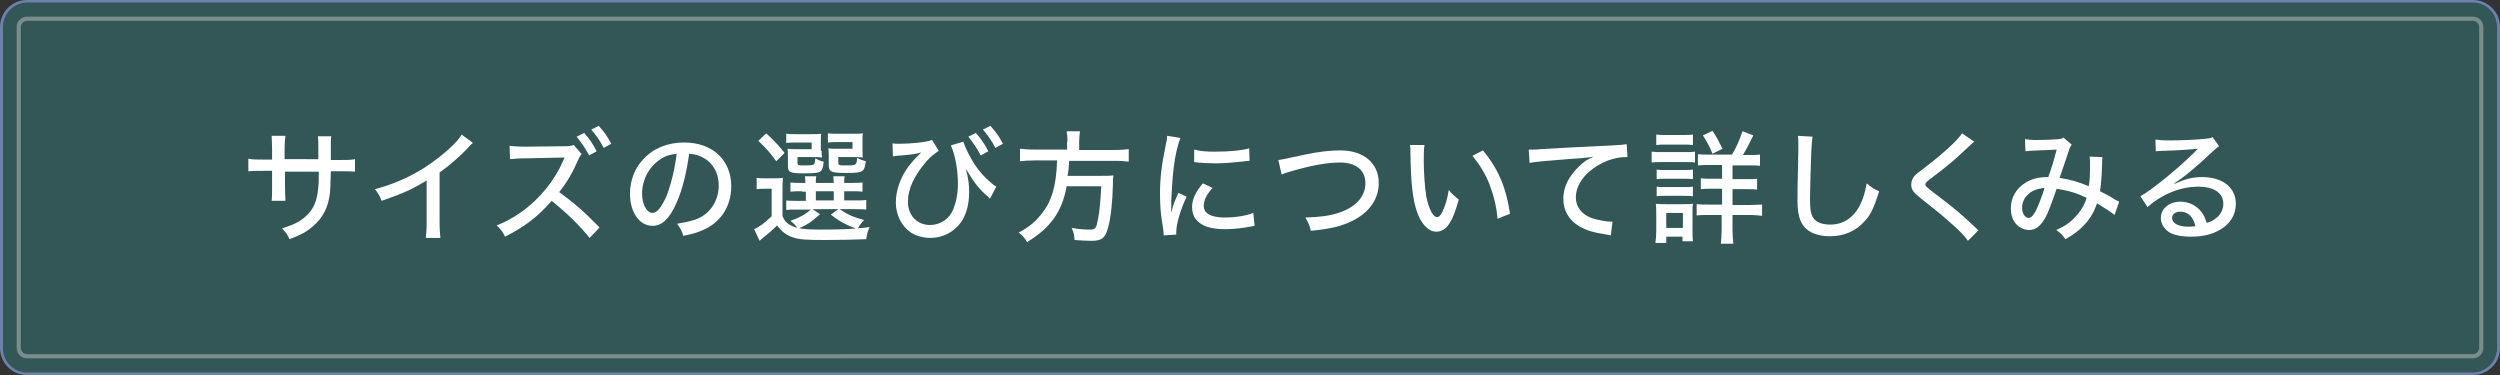 <?xml version="1.0" encoding="utf-8"?>
<!-- Generator: Adobe Illustrator 27.8.1, SVG Export Plug-In . SVG Version: 6.00 Build 0)  -->
<svg version="1.1" id="レイヤー_1" xmlns="http://www.w3.org/2000/svg" xmlns:xlink="http://www.w3.org/1999/xlink" x="0px"
	 y="0px" viewBox="0 0 600 90" style="enable-background:new 0 0 600 90;" xml:space="preserve">
<rect x="0" y="0" width="600" height="90" fill="#333333" stroke="none"/>
<style type="text/css">
	.st0{opacity:0.7;}
	.st1{fill:#336666;}
	.st2{fill:#85A3E0;}
	.st3{opacity:0.5;}
	.st4{fill:#FFFFFF;}
</style>
<g>
	<g>
		<g>
			<g class="st0">
				<path class="st1" d="M6.5,89.7c-3.4,0-6.2-2.8-6.2-6.2v-77c0-3.4,2.8-6.2,6.2-6.2h587c3.4,0,6.2,2.8,6.2,6.2v77
					c0,3.4-2.8,6.2-6.2,6.2H6.5z"/>
				<g>
					<path class="st2" d="M593.5,0.6c3.2,0,5.8,2.6,5.8,5.9v77c0,3.2-2.6,5.9-5.8,5.9H6.5c-3.2,0-5.8-2.6-5.8-5.9v-77
						c0-3.2,2.6-5.9,5.8-5.9H593.5 M593.5,0H6.5C2.9,0,0,2.9,0,6.5v77C0,87.1,2.9,90,6.5,90h587c3.6,0,6.5-2.9,6.5-6.5v-77
						C600,2.9,597.1,0,593.5,0L593.5,0z"/>
				</g>
				<g class="st3">
					<path class="st4" d="M593.5,5c0.8,0,1.5,0.7,1.5,1.5v77c0,0.8-0.7,1.5-1.5,1.5H6.5C5.7,85,5,84.3,5,83.5v-77C5,5.7,5.7,5,6.5,5
						H593.5 M593.5,4H6.5C5.1,4,4,5.1,4,6.5v77C4,84.9,5.1,86,6.5,86h587c1.4,0,2.5-1.1,2.5-2.5v-77C596,5.1,594.9,4,593.5,4
						L593.5,4z"/>
				</g>
			</g>
			<g>
				<g>
					<path class="st4" d="M76.4,38.3v-2.6c0-1.9,0-2.3-0.1-3h3.2c-0.1,0.7-0.1,0.9-0.1,2c0,1.1,0,1.2,0,3.7h2.1c1.9,0,2.6,0,3.7-0.2
						v3c-1-0.1-1.8-0.1-3.6-0.1h-2.2c-0.1,3.9-0.1,3.9-0.2,5.1c-0.4,3.6-1.7,6.1-4.2,8.2c-1.5,1.3-2.9,2-5.5,3
						c-0.5-1.1-0.8-1.5-1.8-2.6c2.6-0.8,4.1-1.5,5.6-2.8c2-1.8,2.8-3.7,3.1-7.1c0.1-0.8,0.1-1.8,0.1-3.7h-8.1v3.5
						c0,1.5,0.1,2.8,0.1,3.5h-3.3c0.1-0.9,0.1-2.1,0.1-3.5V41h-2.1c-1.7,0-2.4,0-3.6,0.1v-3c1.2,0.2,1.8,0.2,3.7,0.2h2v-2.7
						c0-1-0.1-2.3-0.1-3h3.3c-0.1,0.8-0.2,1.9-0.2,2.9v2.7H76.4z"/>
					<path class="st4" d="M113.5,34.3c-0.5,0.4-0.6,0.5-1.3,1.3c-1.9,2-4.3,4.1-6.7,5.8v11.8c0,2,0.1,3,0.2,3.9h-3.5
						c0.1-1.1,0.2-1.7,0.2-3.9v-9.9c-3.6,2.2-5.4,3-10.8,4.9c-0.5-1.3-0.8-1.7-1.6-2.8c5.6-1.5,10.6-3.9,15.3-7.6
						c2.6-2,4.7-4.1,5.5-5.5L113.5,34.3z"/>
					<path class="st4" d="M141.5,57.1c-2.3-2.9-5.5-6-9.1-8.9c-3.4,3.9-6.6,6.3-11.2,8.6c-0.6-1.3-0.9-1.6-2-2.7
						c2.3-0.9,3.7-1.7,5.9-3.2c4.5-3.2,8.1-7.7,10.1-12.4l0.3-0.7l-9.4,0.2c-1.8,0-2.4,0.1-3.7,0.2l-0.1-3.2c1,0.1,1.7,0.2,3.8,0.2
						l9.3-0.1c1.4,0,1.7-0.1,2.3-0.3l1.9,2.2c-0.4,0.4-0.6,0.8-0.9,1.5c-1.2,2.8-2.7,5.4-4.5,7.6c3.7,2.7,6,4.7,9.7,8.5L141.5,57.1z
						 M140.2,31.9c1.4,1.6,2,2.5,3,4.4l-1.8,1c-1-1.8-1.8-3-3-4.5L140.2,31.9z M143.7,30.2c1.4,1.6,2,2.4,3,4.3l-1.8,1
						c-0.9-1.7-1.7-2.9-3-4.4L143.7,30.2z"/>
					<path class="st4" d="M162.4,48.6c-1.7,3.9-3.5,5.6-5.8,5.6c-3.1,0-5.4-3.2-5.4-7.7c0-3.1,1.1-6.1,3.2-8.3c2.4-2.6,5.8-4,9.8-4
						c6.8,0,11.3,4.2,11.3,10.5c0,4.9-2.6,8.8-7,10.6c-1.4,0.6-2.5,0.9-4.5,1.3c-0.4-1.3-0.7-1.8-1.5-2.9c2.3-0.4,3.6-0.7,4.9-1.2
						c3.1-1.3,5.1-4.4,5.1-8c0-3-1.4-5.5-4-6.8c-1-0.5-1.8-0.7-3.1-0.8C164.8,41.2,163.8,45.5,162.4,48.6z M158.4,38.3
						c-2.7,1.8-4.3,4.9-4.3,8.2c0,2.5,1.1,4.6,2.5,4.6c1.1,0,2.1-1.3,3.3-3.9c1.1-2.7,2.1-6.8,2.5-10.3
						C160.8,37.1,159.6,37.4,158.4,38.3z"/>
					<path class="st4" d="M181.6,42.7c0.8,0.1,1.2,0.1,2.3,0.1h1.8c1,0,1.4,0,2.2-0.1c-0.1,1-0.1,1.4-0.1,3.1v6.1
						c0.6,1.3,1.2,1.8,2.2,2.3c1.3,0.6,3.1,0.9,6.4,0.9c5.7,0,8.5-0.1,12.3-0.6c-0.5,1.2-0.6,1.5-0.8,2.9c-2.7,0.1-6.2,0.2-9.7,0.2
						c-4.7,0-6.3-0.1-7.8-0.6c-1.6-0.5-2.8-1.4-3.9-2.9c-1.2,1.2-1.8,1.7-2.8,2.5c-0.7,0.6-0.9,0.7-1.4,1.2l-1.3-2.8
						c1.2-0.5,2.4-1.4,4.2-3.1v-6.6h-1.6c-0.9,0-1.3,0-2,0.1V42.7z M183.9,32c2,1.9,3,2.9,4.4,4.7l-2,2c-1.6-2.2-2.3-3-4.3-4.9
						L183.9,32z M192.5,45.9c-1.4,0-2,0-2.8,0.1v-2.2c0.7,0.1,1.3,0.1,2.8,0.1h0.8c0-0.8-0.1-1.1-0.1-1.6h2.7
						c-0.1,0.5-0.1,0.8-0.1,1.6h4.3c0-0.7-0.1-1.1-0.1-1.6h2.7c-0.1,0.6-0.1,0.9-0.1,1.6h1.7c1.4,0,2,0,2.7-0.1V46
						c-0.8-0.1-1.4-0.1-2.7-0.1h-1.7v2.2h2.5c1.5,0,2.1,0,2.8-0.1v2.3c-0.7-0.1-1.4-0.1-2.8-0.1h-3.6c1.9,1.3,3.3,1.9,5.9,2.6
						c-0.8,0.8-1.1,1.3-1.6,2.2c-2.7-1-4.4-1.9-6.4-3.5l1.8-1.3H195l1.8,1.2c-2.1,1.9-3,2.5-5.3,3.5c-0.4-0.7-0.9-1.2-1.8-1.9
						c2.3-0.8,3.5-1.5,4.9-2.7h-3.5c-1.2,0-1.8,0-2.4,0.1v-2.3c0.7,0.1,1.2,0.1,2.4,0.1h2.3v-2.2H192.5z M197.2,36.2
						c0,0.7,0,1.2,0.1,1.6c-0.7-0.1-1.1-0.1-1.9-0.1h-4v1.3c0,0.7,0.1,0.7,1.6,0.7c1.7,0,2.2-0.1,2.4-0.3c0.1-0.2,0.2-0.5,0.3-1.4
						c0.7,0.4,1.3,0.7,2,0.8c-0.2,1.6-0.4,2.2-1.1,2.5c-0.5,0.2-1.4,0.3-3.6,0.3c-3.4,0-3.9-0.2-3.9-1.8v-2.4c0-0.8,0-1.2-0.1-1.7
						c0.5,0.1,1,0.1,2,0.1h3.8v-1.6h-3.7c-1.1,0-1.6,0-2.4,0.1v-2.2c0.7,0.1,1.5,0.1,2.4,0.1h3.4c1.4,0,2,0,2.6-0.1
						c-0.1,0.5-0.1,0.8-0.1,1.6V36.2z M195.8,48.1h4.3v-2.2h-4.3V48.1z M207,36.2c0,0.7,0,1.2,0.1,1.6c-0.7-0.1-1.1-0.1-1.9-0.1h-4
						v1.3c0,0.4,0.1,0.5,0.3,0.6c0.2,0.1,0.7,0.1,1.4,0.1c2.6,0,2.7,0,2.8-1.8c0.8,0.4,1.3,0.6,2.1,0.8c-0.4,2.7-0.6,2.8-4.9,2.8
						c-2,0-2.7-0.1-3.2-0.3c-0.6-0.3-0.8-0.7-0.8-1.6v-2.2c0-0.4,0-0.9-0.1-1.8c0.5,0.1,1,0.1,2,0.1h3.8v-1.6h-3.5
						c-1.1,0-1.6,0-2.4,0.1v-2.2c0.7,0.1,1.5,0.1,2.4,0.1h3.4c1.3,0,2,0,2.6-0.1c-0.1,0.4-0.1,0.8-0.1,1.6V36.2z"/>
					<path class="st4" d="M214.2,34.4c0.5,0.1,0.8,0.1,1.4,0.1c3.5,0,6.8-0.4,8.1-0.9l1.6,2.6c-1.5,1-2.3,1.7-3.5,3.2
						c-2.5,3-3.9,6.1-3.9,9c0,3.3,2.2,5.6,5.3,5.6c2.5,0,4.7-1.5,5.6-3.8c0.7-1.8,1.1-3.7,1.1-6.2c0-3.3-0.7-7-1.7-9.1l3-0.9
						c0.5,1.6,1.5,3.5,2.6,5.3c1.2,1.8,2.4,3.2,4.2,4.7c0.5,0.4,0.7,0.6,1.1,0.8l-1.5,2.9l-0.6-0.6c-2.1-1.8-3.3-3.4-5.2-6.6
						c0.6,2.3,0.8,3.7,0.8,5.6c0,2.9-0.7,5.5-2,7.3c-1.7,2.3-4.3,3.7-7.3,3.7c-1.7,0-3.5-0.5-4.7-1.3c-2.2-1.5-3.6-4.2-3.6-7.2
						c0-2.9,1.1-6,3-8.6c0.8-1,1.7-2.1,2.5-2.8l0.6-0.6c-1.4,0.4-3,0.6-6,0.8c-0.5,0.1-0.6,0.1-0.8,0.1L214.2,34.4z M234.2,31.9
						c1.4,1.6,2,2.5,3,4.4l-1.8,1c-1-1.8-1.8-3-3-4.5L234.2,31.9z M237.7,30.2c1.4,1.6,2,2.4,3,4.3l-1.8,1c-0.9-1.7-1.7-2.9-3-4.4
						L237.7,30.2z"/>
					<path class="st4" d="M256.2,34c0-1-0.1-1.7-0.2-2.5h3.2c-0.1,0.6-0.2,1.4-0.2,2.5v2h8.4c1.6,0,2.6-0.1,3.5-0.2v3
						c-0.8-0.1-1.7-0.2-3.5-0.2h-10.8c-0.1,1.8-0.1,2-0.4,3.6h8c1.6,0,2.3,0,3-0.1l0,0.3c-0.1,0.4-0.1,0.7-0.1,1.9
						c-0.1,4.1-0.5,7.9-1.1,10.1c-0.7,2.7-1.5,3.4-4.1,3.4c-1.1,0-2.4-0.1-4-0.2c-0.1-1.3-0.2-1.8-0.7-2.9c1.7,0.3,3.1,0.4,4.4,0.4
						c1.3,0,1.5-0.3,1.9-2.4c0.4-2,0.6-4.1,0.8-8H256c-1.1,6.1-3.9,10-9.5,13.4c-0.6-1-1-1.5-2-2.3c2.5-1.3,4-2.6,5.5-4.5
						c2.4-3,3.5-6.6,3.7-12.8h-5.4c-1.5,0-2.6,0.1-3.5,0.2v-3c1,0.1,2,0.2,3.5,0.2h7.8V34z"/>
					<path class="st4" d="M283.3,33.1c-0.6,1.5-1.3,4.3-1.6,7.1c-0.3,2.3-0.5,5.4-0.6,8c0,1.5,0,2.4,0,2.6h0.1
						c0.3-1.3,0.4-1.8,1.6-4.5l2,0.9c-1.5,3.1-2.5,6.6-2.5,8.5c0,0.1,0,0.4,0,0.6l-3,0.2c0-0.5-0.1-0.7-0.1-1.3
						c-0.6-3.4-0.8-5.6-0.8-8.6c0-3.9,0.4-7,1.3-11.4c0.3-1.5,0.4-1.8,0.4-2.6L283.3,33.1z M291,45.1c-1.5,1.7-2.1,3-2.1,4.3
						c0,1.8,1.7,2.8,5,2.8c2.6,0,5.1-0.4,6.9-1.1l0.3,3.1c-0.4,0.1-0.5,0.1-1.1,0.2c-2.2,0.4-4.1,0.6-6,0.6c-3.5,0-5.8-0.8-7-2.4
						c-0.6-0.7-0.9-1.8-0.9-2.9c0-1.8,0.8-3.6,2.6-5.7L291,45.1z M286.6,35.9c1.6,0.4,2.7,0.5,5,0.5c3.6,0,6.5-0.3,8.2-0.8l0.1,3
						c-0.2,0-0.4,0-2,0.2c-1.8,0.2-4.1,0.4-6.2,0.4c-1.7,0-3-0.1-4.3-0.2c-0.4,0-0.5-0.1-0.8-0.1L286.6,35.9z"/>
					<path class="st4" d="M306.8,38.4c0.8-0.1,0.8-0.1,6.4-1.3c3.4-0.7,5.9-1,8.5-1c5.6,0,9.2,3.1,9.2,7.8c0,3.9-2.3,7.1-6.3,9.1
						c-2.7,1.3-5.1,1.9-10,2.4c-0.3-1.3-0.5-1.8-1.3-3.2c3.5-0.1,5.8-0.4,7.9-1.1c4.1-1.3,6.5-3.9,6.5-7.1s-2.3-5-6.1-5
						c-3.1,0-6.9,0.7-11.7,2.1c-1.4,0.4-1.7,0.5-2.3,0.8L306.8,38.4z"/>
					<path class="st4" d="M341.9,34.7c-0.2,1.1-0.2,2.2-0.2,3.9c0,3,0.3,6.7,0.6,8.5c0.6,3,1.6,5,2.6,5c0.5,0,0.9-0.5,1.3-1.3
						c0.7-1.5,1.2-3.2,1.5-5.2c0.8,1,1.2,1.3,2.4,2.3c-1.5,5.5-3,7.7-5.4,7.7c-1.9,0-3.7-1.9-4.7-5c-1-3-1.4-6.9-1.5-14
						c0-1,0-1.2-0.1-1.8H341.9z M355.9,36.1c3.7,4.4,5.6,9,6.5,15.2l-3,1.2c-0.2-2.7-0.9-5.6-1.9-8.2c-1-2.6-2.4-4.8-4.1-6.9
						L355.9,36.1z"/>
					<path class="st4" d="M366.9,35.9c0.6,0,0.6,0,1,0c0.6,0,0.9,0,1.8-0.1c3.4-0.2,10.4-0.6,17.3-0.9c2-0.1,2.9-0.2,3.4-0.3
						l0.2,3.1c-0.2,0-0.4,0-0.5,0c-1.6,0-3.7,0.5-5.5,1.4c-4,2-6.4,5.1-6.4,8.3c0,2.3,1.5,4.2,4,5c1.3,0.4,3.3,0.8,4.3,0.8
						c0.1,0,0.3,0,0.5,0l-0.4,3.3c-0.4-0.1-0.5-0.1-1-0.2c-3.2-0.5-4.9-1-6.6-2c-2.5-1.5-3.8-3.8-3.8-6.6c0-2.8,1.3-5.4,3.8-7.8
						c1.2-1.1,1.8-1.6,3.5-2.3c-2,0.3-3.2,0.4-6.3,0.6c-5.1,0.4-7.6,0.6-9.1,0.9L366.9,35.9z"/>
					<path class="st4" d="M396.5,36.4c0.7,0.1,1.3,0.1,2.3,0.1h5.7c1.2,0,1.7,0,2.3-0.1V39c-0.6-0.1-1-0.1-2.2-0.1h-5.9
						c-1.1,0-1.6,0-2.3,0.1V36.4z M397.3,58.3c0.1-0.8,0.2-1.8,0.2-2.8v-4.2c0-0.9,0-1.6-0.1-2.4c0.8,0.1,1.4,0.1,2.3,0.1h4.6
						c1.2,0,1.5,0,2-0.1c-0.1,0.6-0.1,1.1-0.1,2.2v4.5c0,0.9,0,1.6,0.1,2.3h-2.5v-1.1h-3.9v1.5H397.3z M397.5,32.3
						c0.8,0.1,1.2,0.1,2.4,0.1h4c1.1,0,1.6,0,2.4-0.1v2.5c-0.7-0.1-1.3-0.1-2.4-0.1h-4c-1,0-1.7,0-2.4,0.1V32.3z M397.6,40.7
						c0.6,0.1,1,0.1,2,0.1h4.7c1,0,1.3,0,2-0.1v2.3c-0.6-0.1-1-0.1-2-0.1h-4.7c-1,0-1.3,0-2,0.1V40.7z M397.6,44.8
						c0.6,0.1,1,0.1,2,0.1h4.7c1,0,1.3,0,2-0.1v2.3c-0.6-0.1-1.1-0.1-2-0.1h-4.7c-0.9,0-1.3,0-2,0.1V44.8z M399.9,54.7h4v-3.6h-4
						V54.7z M415.7,37.1c1-1.7,1.8-3.5,2.5-5.6l2.6,1c-1.1,2.2-1.6,3.2-2.5,4.7h1.5c1.3,0,1.9,0,2.6-0.1v2.7
						c-0.6-0.1-1.4-0.1-2.8-0.1h-3.8v3.3h3.2c1.4,0,2.1,0,2.7-0.1v2.6c-0.7-0.1-1.4-0.1-2.7-0.1h-3.2v3.8h4.2c1.1,0,2-0.1,2.9-0.1
						v2.7c-0.8-0.1-1.7-0.2-2.8-0.2h-4.3v3.5c0,1.3,0.1,2.3,0.2,3.4h-3c0.1-1,0.2-2,0.2-3.4v-3.5h-3.1c-1.3,0-2.1,0-2.9,0.1v-2.7
						c0.8,0.1,1.7,0.1,3,0.1h3.1v-3.8h-2.5c-1.3,0-1.9,0-2.6,0.1v-2.6c0.7,0.1,1.4,0.1,2.6,0.1h2.5v-3.3h-3.1c-1.3,0-2,0-2.7,0.1V37
						c0.8,0.1,1.3,0.1,2.5,0.1H415.7z M411,36.9c-0.7-1.8-1.3-2.8-2.3-4.4l2.3-1.1c1,1.5,1.5,2.5,2.4,4.3L411,36.9z"/>
					<path class="st4" d="M435,32.8c-0.1,0.8-0.2,1.6-0.3,3.8c-0.1,2.5-0.3,9-0.3,11c0,2.7,0.2,3.8,0.8,4.7c0.7,1.1,2.2,1.6,4.1,1.6
						c3.2,0,5.8-1.8,7.3-5.1c0.7-1.5,1-2.7,1.4-4.8c1.3,1.1,1.8,1.4,3,1.9c-1.2,3.8-2,5.6-3.4,7.1c-2.2,2.5-5,3.7-8.5,3.7
						c-2,0-3.8-0.5-5-1.3c-1.9-1.3-2.7-3.4-2.7-7.2c0-1.7,0-3.3,0.2-11.8c0-0.9,0-1.5,0-2c0-0.7,0-1.1-0.1-1.8L435,32.8z"/>
					<path class="st4" d="M473.8,34c-0.5,0.4-0.9,0.8-3.6,3.3c-1.5,1.4-3.4,3-6.9,5.6c-0.9,0.7-1.2,1-1.2,1.3c0,0.5,0.1,0.6,2.6,2.5
						c4.6,3.5,5.2,4,9.3,7.8c0.4,0.4,0.5,0.5,0.8,0.8l-2.5,2.5c-0.7-1.1-1.8-2.2-3.8-4c-2-1.8-3.2-2.8-7.5-6.2
						c-1.8-1.4-2.3-2.1-2.3-3.3c0-0.8,0.3-1.6,0.9-2.2c0.4-0.4,0.4-0.4,2.5-2c4.3-3.3,7.7-6.4,8.8-8.1L473.8,34z"/>
					<path class="st4" d="M486,33.4c0.7,0.1,1.4,0.2,2.9,0.2c1.7,0,4.2-0.1,5.2-0.2c0.6-0.1,0.8-0.1,1.1-0.4l2,1.7
						c-0.2,0.3-0.4,0.6-0.6,1.2c0,0.1-1.1,3.3-2.3,6.8c2.6,0.4,4.4,0.9,7,2c0.3-1.7,0.3-2.7,0.3-5.6c0-0.6,0-1-0.1-1.5l3.1,0.1
						c-0.1,0.6-0.1,0.8-0.1,1.9c-0.1,2.8-0.2,4.2-0.5,6.3c1.8,0.9,2.2,1.1,3.1,1.7c0.9,0.5,1,0.6,1.5,0.8l-1.1,3.2
						c-0.8-0.7-2.6-1.8-4.2-2.8c-0.8,2.2-1.6,3.6-3.1,5.2c-1.3,1.4-2.7,2.4-4.5,3.4c-0.9-1.2-1.2-1.5-2.2-2.2c2.2-1,3.4-1.8,4.6-3.2
						c1.3-1.3,2.2-2.9,2.7-4.5c-2.4-1.2-4.2-1.7-7.2-2.2c-1.3,3.7-2,5.7-2.8,7.1c-1.1,1.9-2.3,2.8-3.8,2.8c-1.1,0-2.2-0.5-3-1.3
						c-0.9-0.9-1.4-2.3-1.4-3.9c0-2.6,1.3-4.8,3.6-6.2c1.5-0.9,3-1.3,5.4-1.3c0.9-2.6,1.3-3.9,2-6.6c-1.4,0.1-2,0.1-4.4,0.2
						c-1.8,0.1-2.4,0.1-3.1,0.2L486,33.4z M486.5,46.9c-0.8,0.8-1.2,1.9-1.2,3c0,1.3,0.7,2.4,1.6,2.4c0.6,0,1.1-0.6,1.8-1.9
						c0.5-1.1,1.4-3.3,2-5.3C488.8,45.3,487.5,45.8,486.5,46.9z"/>
					<path class="st4" d="M517.3,33.5c1,0.1,1.5,0.2,3.1,0.2c2.7,0,6.1-0.1,9-0.4c0.9-0.1,1.2-0.1,1.6-0.4l1.6,2.2
						c-0.4,0.2-0.6,0.4-1.5,1.2c-4.1,3.9-7.3,6.5-9.3,7.7l0.1,0.1c2.5-1.1,4.2-1.6,6.6-1.6c4.9,0,8.1,2.5,8.1,6.4
						c0,2.7-1.4,4.9-3.9,6.3c-1.9,1.1-4.2,1.6-6.9,1.6c-2.3,0-4.3-0.4-5.4-1.2c-1.1-0.8-1.8-2-1.8-3.3c0-2.2,2-3.9,4.7-3.9
						c2,0,3.8,0.9,5,2.4c0.6,0.8,0.9,1.4,1.3,2.7c1-0.3,1.6-0.6,2.2-1.1c1.1-0.8,1.8-2.1,1.8-3.5c0-2.6-2.3-4.1-6-4.1
						c-4.3,0-8.7,1.8-12.2,4.9l-1.7-2.6c2.6-1.4,9.5-7,13.3-10.9c0.1-0.1,0.4-0.4,0.5-0.5l0,0c-1.1,0.1-4.2,0.4-8.6,0.5
						c-0.6,0-0.9,0.1-1.5,0.1L517.3,33.5z M523.3,50.8c-1.2,0-2,0.6-2,1.5c0,1.3,1.5,2.1,3.9,2.1c0.6,0,0.8,0,1.7-0.1
						C526.4,52,525.1,50.8,523.3,50.8z"/>
				</g>
			</g>
		</g>
	</g>
</g>
</svg>
